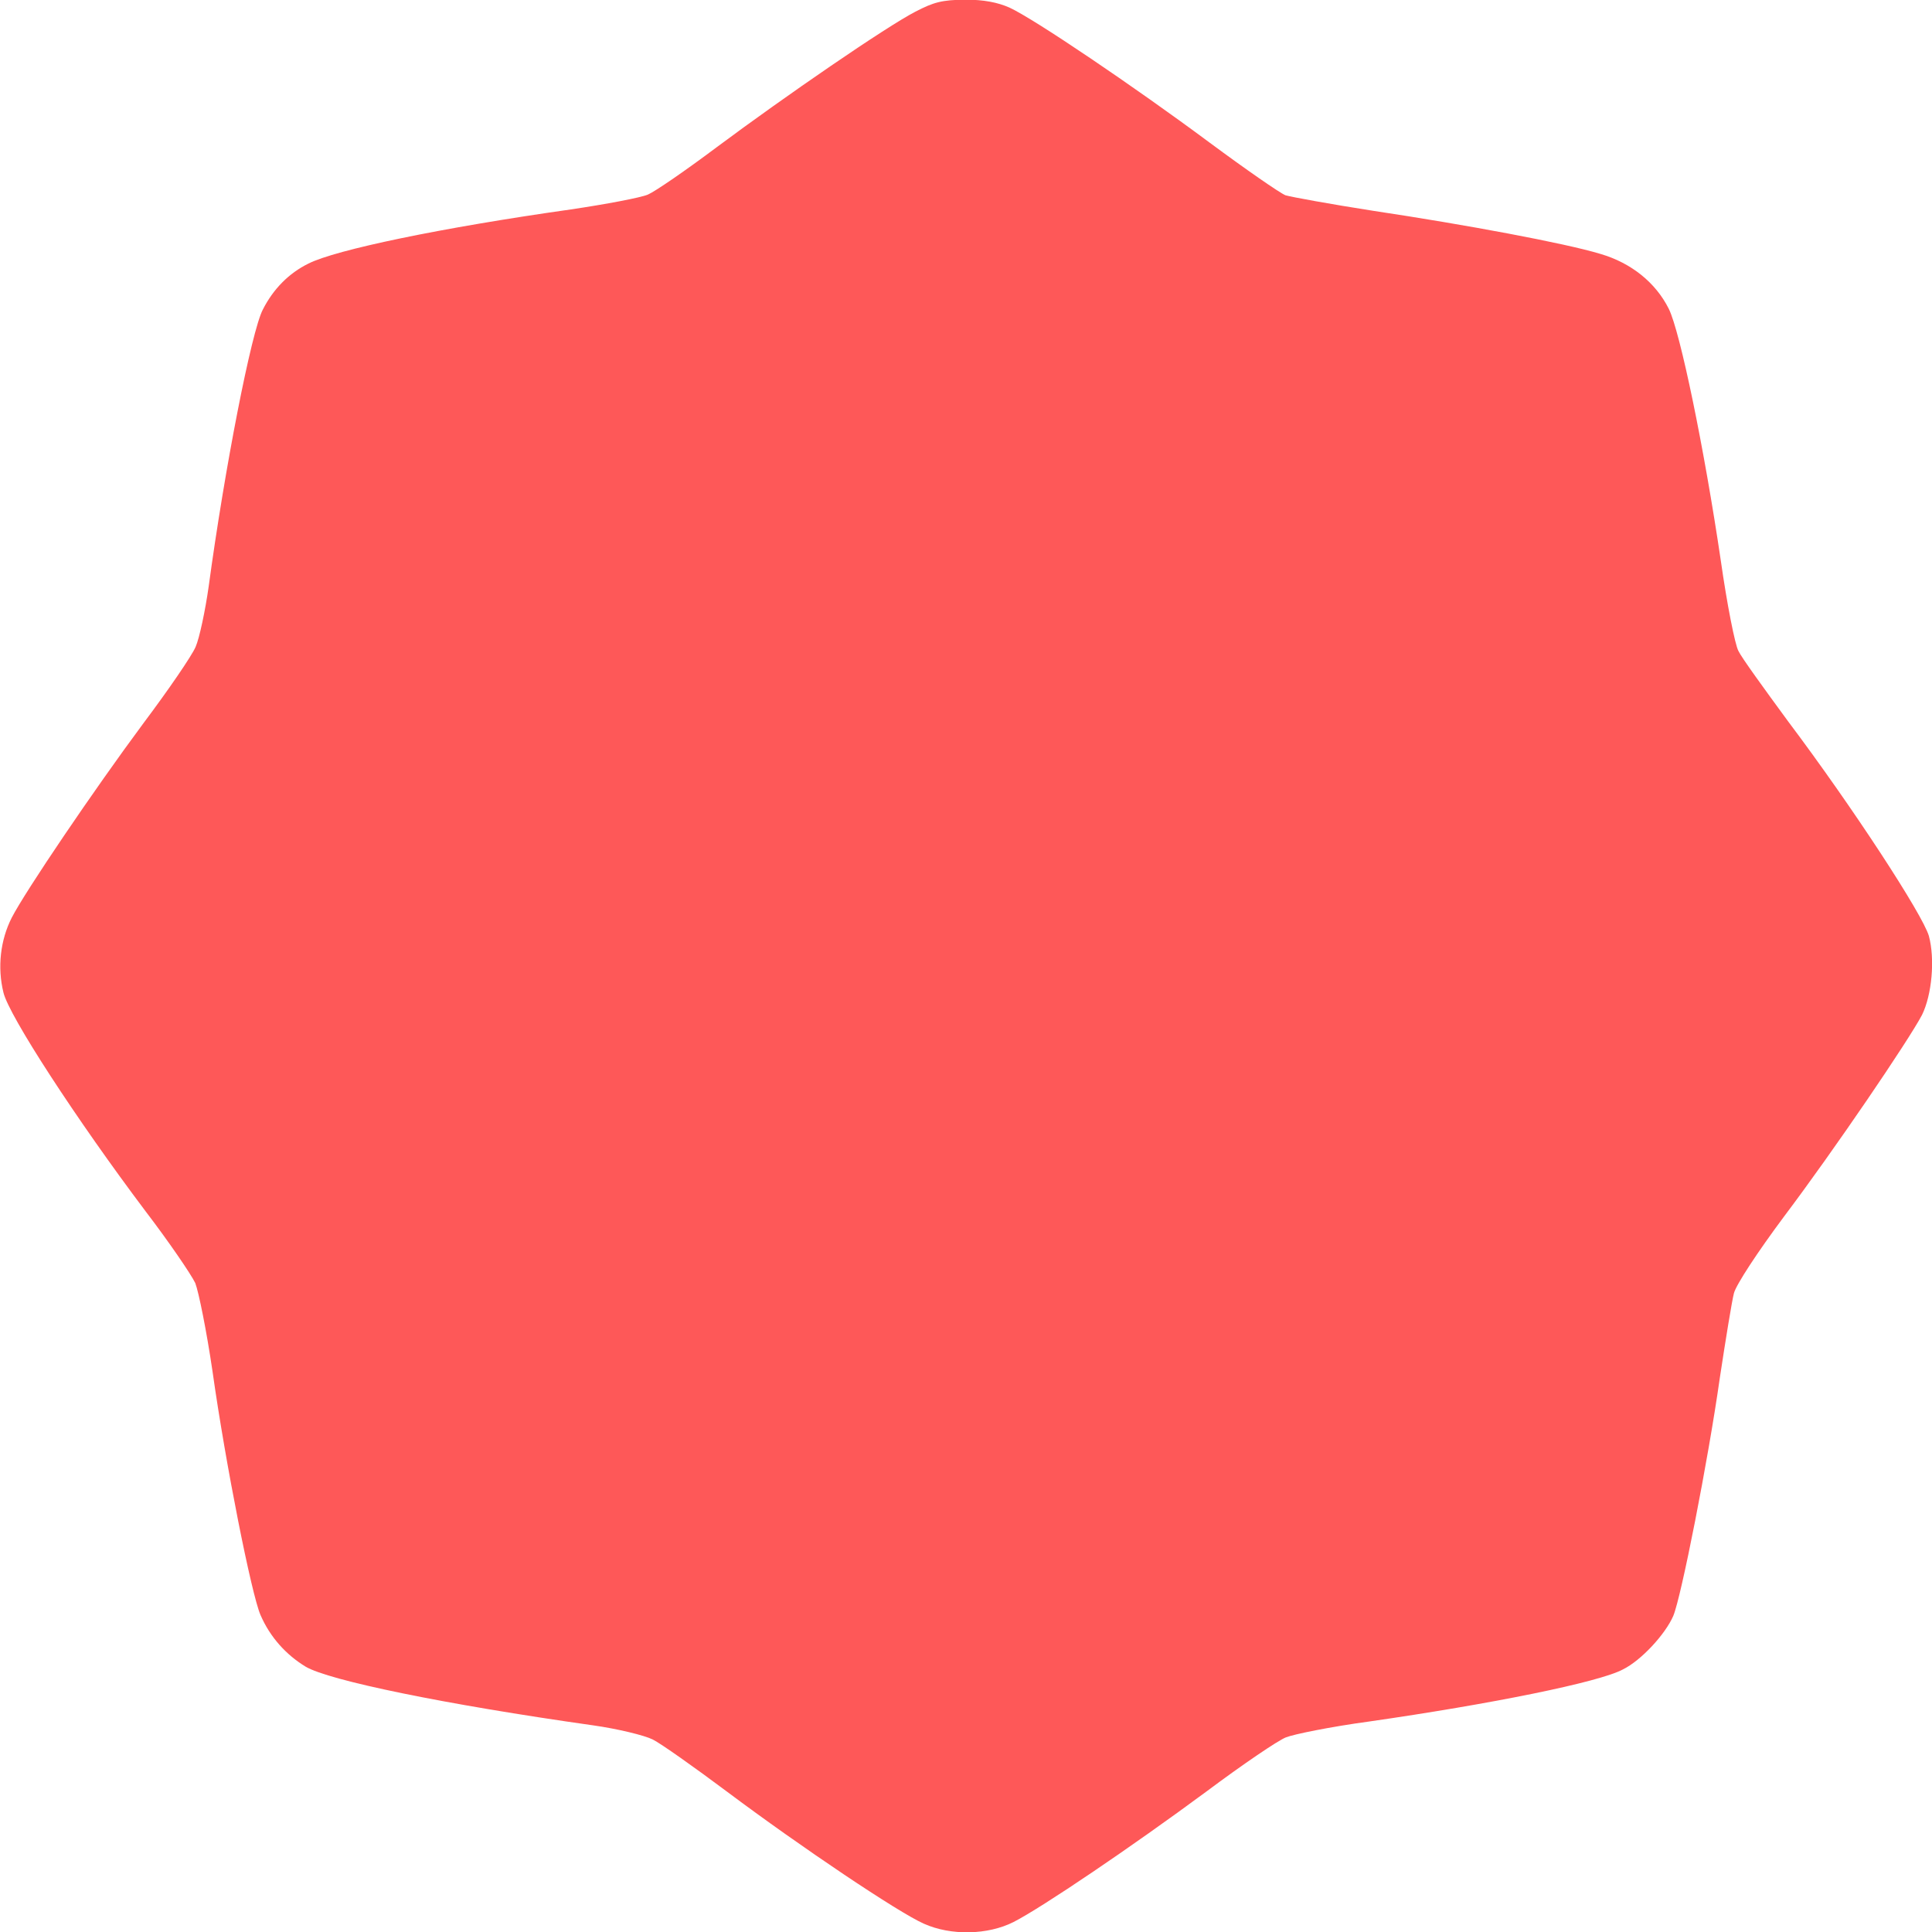 <?xml version="1.0" encoding="utf-8"?>
<!-- Generator: Adobe Illustrator 23.0.6, SVG Export Plug-In . SVG Version: 6.00 Build 0)  -->
<!DOCTYPE svg PUBLIC "-//W3C//DTD SVG 1.1//EN" "http://www.w3.org/Graphics/SVG/1.1/DTD/svg11.dtd">
<svg version="1.1" id="Layer_1" xmlns:x="http://ns.adobe.com/Extensibility/1.0/" xmlns:i="http://ns.adobe.com/AdobeIllustrator/10.0/" xmlns:graph="http://ns.adobe.com/Graphs/1.0/"
	 xmlns="http://www.w3.org/2000/svg" xmlns:xlink="http://www.w3.org/1999/xlink" x="0px" y="0px" width="56px" height="56px"
	 viewBox="0 0 56 56" style="enable-background:new 0 0 56 56;" xml:space="preserve">
<style type="text/css">
	.st0{fill:#FE5858;}
</style>
<g transform="translate(0,538) scale(0.1,-0.1)">
	<path class="st0" d="M265.3,5376.6c-8.5-4.4-37.6-24.4-57.6-39.3c-8.8-6.6-17.8-12.8-19.9-13.7s-12.2-2.8-22.3-4.3
		c-37.5-5.3-68.2-11.7-76.1-15.7c-5.7-2.8-10.2-7.4-13.2-13.3c-3.3-6.2-11.1-46.2-15.7-80.2c-1-7.1-2.7-15.1-3.8-17.6
		c-1.1-2.6-7.9-12.5-15.1-22.1c-14.4-19.4-34.3-48.8-38.2-56.4c-3.3-6.5-4.2-14.4-2.4-21.7c1.6-6.7,21.1-36.7,41.2-63.4
		c6.8-8.9,13.2-18.3,14.4-20.8c1-2.6,3.3-14,5-25.6c3.8-27,11.3-64.6,13.9-70.6c2.8-6.5,7.5-11.6,13.1-15c6.8-4,40.2-10.9,83.3-17
		c7.1-1,14.9-2.9,17.3-4.1c2.4-1.2,12-8,21.5-15.1c21.5-16.1,49.8-35.1,57.1-38.3c7.8-3.5,18.5-3.3,26,0.5
		c8.2,4.2,34.1,21.7,56,37.9c10.3,7.7,20.6,14.7,22.9,15.6c2.2,0.9,13,3.1,24.1,4.6c35.5,5.1,66.7,11.4,73.6,15.1
		c5.3,2.6,12.3,10.2,14.6,15.5c2.3,5.4,10.1,45,13.5,69c1.7,11.2,3.5,22.3,4.1,24.6c0.7,2.5,6.7,11.7,14.6,22.3
		c14.4,19.1,36,50.9,39.9,58.3c2.9,5.9,3.8,16.2,2,22.9c-1.8,6.2-22,37.2-40.8,62.2c-6.9,9.4-13.5,18.5-14.4,20.4
		c-1,1.8-3.3,13.5-5.1,26.1c-4.8,32.6-11.8,66.5-15.1,73.1c-3.8,7.6-10.9,13.3-19.8,15.9c-10.2,3.1-39.2,8.5-65.9,12.5
		c-12.2,1.9-23.7,4-25.4,4.5c-1.7,0.7-11.5,7.5-21.9,15.2c-22.2,16.5-51.1,36-58.1,39.2c-3.4,1.5-7.4,2.3-12.9,2.3
		C273,5380,270.7,5379.4,265.3,5376.6z"/>
</g>
</svg>
